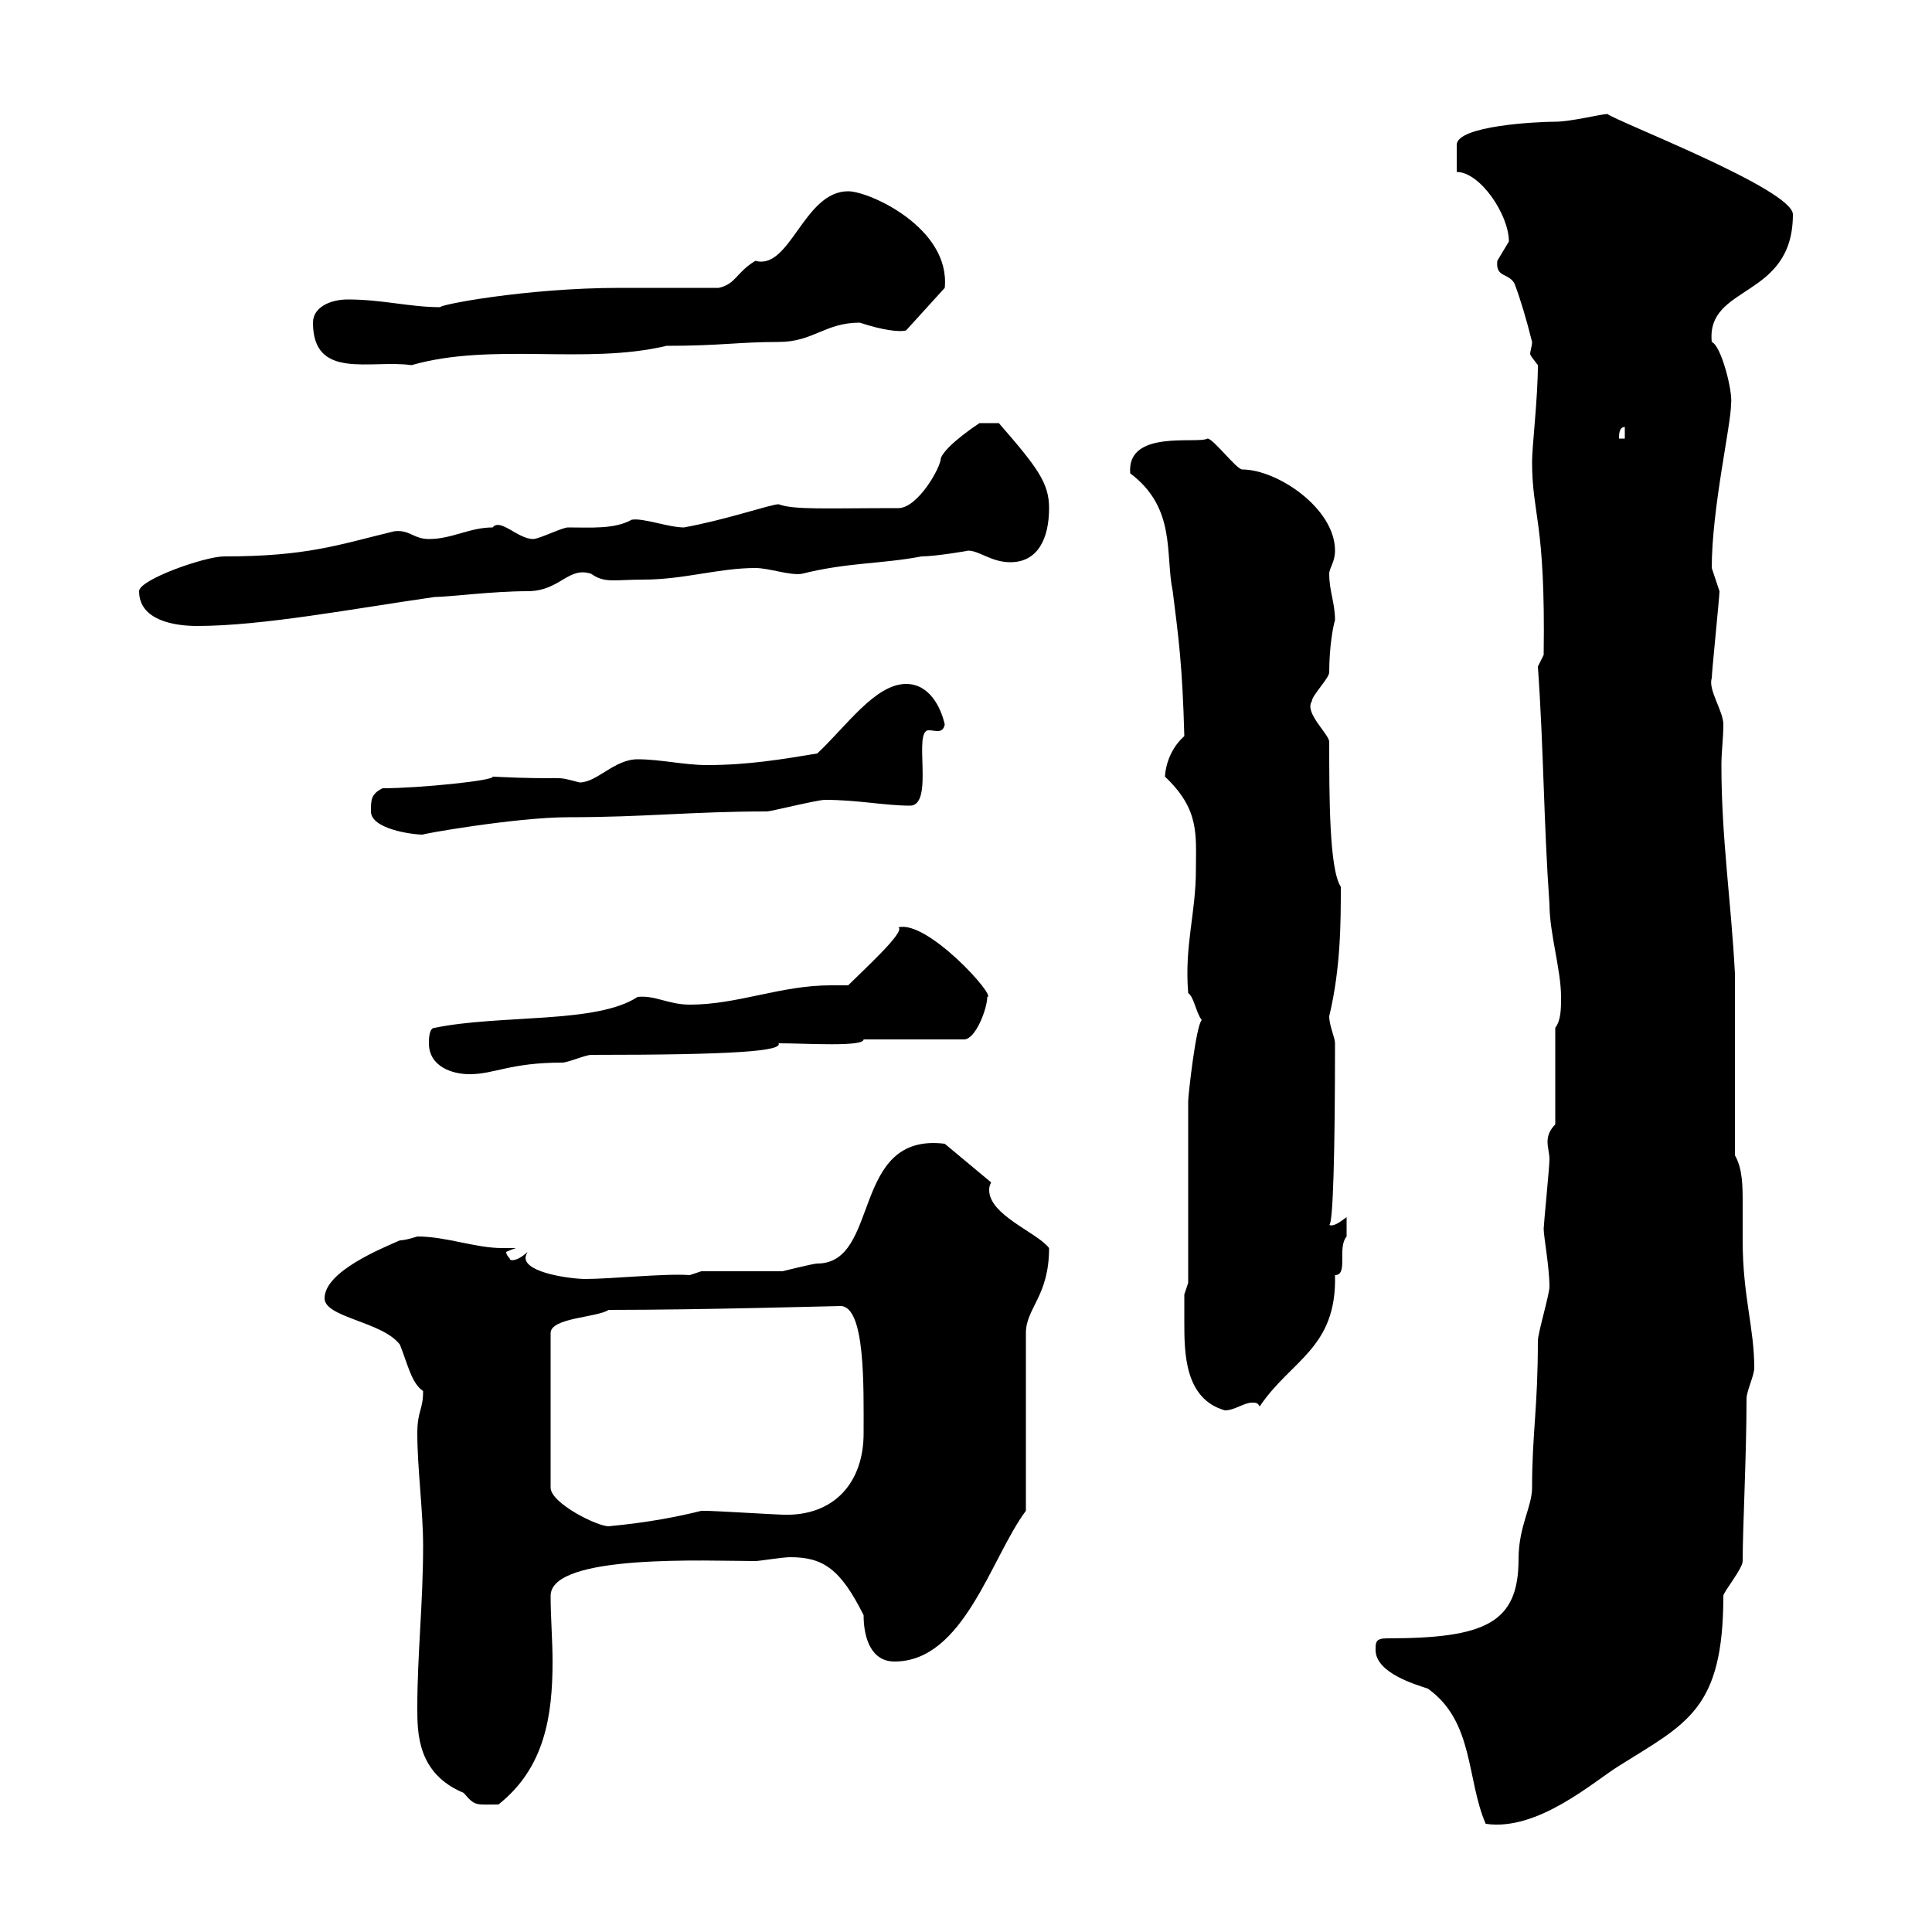 <svg xmlns="http://www.w3.org/2000/svg" xmlns:xlink="http://www.w3.org/1999/xlink" width="300" height="300"><path d="M213.60 256.20C213.60 259.80 219.90 261.60 221.70 262.20C228.90 267.30 227.70 276.30 230.70 283.20C238.80 284.40 247.50 276.60 251.40 274.20C261.90 267.60 267.60 265.50 267.60 247.80C267.60 247.20 270.60 243.60 270.60 242.40C270.60 237.30 271.20 225.90 271.20 217.20C271.20 216 272.40 213.60 272.40 212.40C272.40 206.10 270.60 201.30 270.60 192.60C270.60 191.40 270.60 189 270.60 186.90C270.60 184.20 270.60 181.50 269.40 179.40L269.40 151.20C268.80 139.80 267.30 130.20 267.30 118.80C267.30 116.70 267.60 114.60 267.60 112.50C267.60 110.40 265.20 107.10 265.80 105.30C265.80 104.40 267 92.70 267 91.80C267 91.80 265.80 88.20 265.80 88.20C265.80 78.90 268.80 66 268.80 62.70C269.10 60.90 267.30 53.70 265.80 53.10C264.90 44.10 278.40 46.50 278.40 33.30C278.40 29.40 251.10 18.90 249.60 17.70C248.70 17.70 243.90 18.90 241.50 18.90C238.80 18.90 226.20 19.50 226.20 22.50C226.20 23.10 226.20 26.10 226.20 26.70C229.80 26.70 234.30 33.30 234.30 37.50C234.30 37.50 232.50 40.50 232.50 40.50C232.20 43.20 234.30 42.30 235.20 44.10C236.10 46.50 237 49.50 237.90 53.10C237.90 53.70 237.60 54.60 237.60 54.90C237.60 55.20 237.90 55.50 238.80 56.70C238.80 61.80 237.90 69.30 237.90 71.70C237.90 80.10 240 80.70 239.70 101.70L238.80 103.50C239.70 116.10 239.70 127.80 240.60 140.40C240.60 144.90 242.40 150.60 242.40 154.80C242.40 156.60 242.40 158.40 241.50 159.60L241.50 174.60C240.60 175.50 240.30 176.40 240.30 177.30C240.30 178.20 240.60 179.10 240.60 180C240.60 181.20 239.70 190.20 239.70 190.80C239.70 192 240.60 196.80 240.60 199.80C240.60 201 238.80 207 238.80 208.20C238.80 218.70 237.90 222.60 237.90 231C237.90 234 235.80 237 235.80 242.10C235.80 252 230.70 254.40 215.40 254.40C213.60 254.40 213.60 255 213.60 256.20ZM64.80 265.20C64.80 269.10 64.80 275.40 72 278.40C73.80 280.50 73.80 280.20 77.40 280.20C84.60 274.50 85.80 266.40 85.80 258C85.80 254.70 85.50 251.10 85.50 247.80C85.50 241.20 110.10 242.40 117.30 242.40C117.90 242.40 121.50 241.80 122.70 241.80C127.80 241.80 130.50 243.60 134.10 250.80C134.10 254.40 135.30 258 138.90 258C149.70 258 153.90 241.80 159.30 234.60L159.30 207C159.30 203.10 162.90 201.30 162.90 193.80C161.10 191.40 153.60 188.70 153.60 184.80C153.60 184.50 153.60 184.20 153.90 183.60L146.70 177.60C132 175.80 136.80 196.20 126.90 196.20C126.30 196.20 121.50 197.40 121.50 197.40C119.70 197.40 110.70 197.40 108.90 197.40L107.10 198C103.50 197.70 94.80 198.60 90.90 198.60C88.80 198.60 81.60 197.70 81.60 195.30C81.60 195.30 81.60 195 81.90 194.40C81 195.30 79.80 195.90 79.20 195.60C79.20 195.30 78.60 195 78.60 194.40C78.60 194.40 79.20 194.10 80.10 193.80C79.50 193.80 78.60 193.80 78 193.80C73.80 193.80 69.30 192 64.80 192C64.80 192 63 192.60 62.10 192.60C59.40 193.80 50.40 197.40 50.40 201.60C50.40 204.60 59.40 205.20 62.10 208.80C63.30 211.80 63.90 214.80 65.70 216C65.70 219 64.80 219 64.80 222.60C64.80 228 65.70 234.60 65.70 240C65.70 249 64.80 256.80 64.80 265.20ZM94.50 203.40C109.20 203.40 129.60 202.80 130.50 202.80C134.40 202.80 134.10 215.40 134.10 222.60C134.10 230.10 129.60 235.50 121.50 235.20C120.90 235.20 110.70 234.60 109.80 234.60C109.80 234.60 109.80 234.60 108.90 234.60C105.30 235.50 100.80 236.40 94.50 237C92.70 237 85.50 233.40 85.50 231L85.50 207C85.50 204.60 92.70 204.60 94.50 203.40ZM183.90 205.20C183.90 210 183.90 217.20 190.20 219C191.70 219 193.20 217.80 194.40 217.80C195 217.80 195.30 217.80 195.60 218.40C200.40 211.20 207.60 209.40 207.30 198C209.40 198 207.60 193.80 209.10 192C209.10 192 209.10 190.20 209.10 189C207.90 189.90 207 190.50 206.40 190.20C207 190.20 207.30 178.80 207.30 162C207.30 161.10 206.40 159.30 206.40 157.80C208.20 150.30 208.20 143.10 208.20 137.70C206.40 135 206.40 123.60 206.40 115.20C206.40 114 202.50 110.70 203.70 108.90C203.70 108 206.40 105.30 206.40 104.40C206.40 100.50 207 97.20 207.30 96.30C207.30 93.60 206.40 91.80 206.40 89.10C206.40 88.20 207.30 87.30 207.30 85.50C207.30 78.90 198.30 72.90 192.90 72.90C192 72.90 188.40 68.10 187.50 68.10C186 69 174.90 66.60 175.50 73.50C182.70 78.90 180.90 86.10 182.10 91.80C183 99 183.60 103.20 183.90 114.30C181.20 116.70 180.90 120 180.90 120.60C186.30 125.70 185.70 129.60 185.70 135C185.70 141.90 183.90 146.70 184.50 154.20C185.40 154.80 185.70 157.20 186.60 158.40C185.70 159.30 184.50 170.10 184.50 171L184.50 199.20L183.90 201C183.90 201 183.90 203.40 183.90 205.20ZM66.60 162C66.60 165.60 70.20 166.80 72.90 166.80C76.80 166.80 79.20 165 87.30 165C88.20 165 90.90 163.80 91.80 163.80C114.30 163.80 121.50 163.20 120.90 162C125.10 162 134.10 162.60 134.10 161.40L149.70 161.40C151.50 161.40 153.30 156.60 153.30 154.80C154.80 154.80 144 142.80 139.50 144C140.70 144.60 134.10 150.60 131.70 153C130.80 153 129.90 153 129 153C121.20 153 114.60 156 107.10 156C103.80 156 101.70 154.50 99 154.80C92.70 159 77.70 157.50 67.50 159.60C66.60 159.60 66.60 161.40 66.60 162ZM57.60 126C57.60 128.70 63.90 129.60 65.70 129.60C64.80 129.60 80.10 126.90 88.20 126.90C100.20 126.90 107.40 126 119.10 126C119.70 126 126.90 124.20 128.10 124.20C133.20 124.20 137.40 125.10 141.30 125.10C145.20 125.10 141.60 113.10 144.30 113.40C145.20 113.40 146.40 114 146.70 112.50C146.10 109.80 144.30 106.20 140.70 106.20C135.90 106.20 131.40 112.80 126.90 117C121.50 117.90 116.10 118.80 109.80 118.80C106.20 118.80 102.60 117.90 99 117.90C95.40 117.90 92.70 121.50 90 121.50C85.50 120.30 88.80 121.20 76.50 120.60C76.80 121.20 65.10 122.40 59.40 122.40C57.60 123.30 57.60 124.20 57.60 126ZM21.60 91.80C21.60 96.30 27 97.20 30.60 97.20C40.80 97.20 54.90 94.50 67.50 92.70C69.60 92.70 76.50 91.80 81.90 91.80C87 91.80 88.20 87.90 91.80 89.10C93.90 90.60 95.40 90 99.90 90C106.20 90 111.60 88.20 117.30 88.20C119.40 88.20 122.70 89.40 124.50 89.10C131.70 87.30 136.80 87.60 143.10 86.40C145.20 86.40 150.60 85.50 150.30 85.50C152.10 85.50 153.90 87.30 156.90 87.30C161.10 87.30 162.90 83.70 162.90 78.90C162.90 75 161.10 72.60 155.10 65.70L152.10 65.70C152.10 65.70 147 69 146.10 71.10C146.10 72.60 142.50 78.90 139.50 78.90C128.40 78.90 123.30 79.20 120.90 78.30C119.70 78.30 112.80 80.70 106.20 81.90C103.80 81.90 99.90 80.40 98.10 80.70C95.40 82.20 91.80 81.90 88.20 81.90C87.30 81.90 83.70 83.70 82.80 83.70C80.40 83.70 77.70 80.40 76.50 81.90C72.90 81.90 70.20 83.70 66.60 83.70C64.20 83.70 63.60 82.20 61.20 82.50C52.50 84.60 47.70 86.40 34.80 86.40C31.80 86.40 21.60 90 21.60 91.80ZM252.30 66.30L252.30 68.10L251.40 68.10C251.40 67.50 251.40 66.30 252.30 66.30ZM48.60 50.10C48.60 59.10 57.60 55.80 63.90 56.70C76.50 53.10 90.90 56.70 103.50 53.70C111.90 53.70 114.60 53.10 120.90 53.10C126.30 53.10 128.10 50.10 133.50 50.10C137.10 51.30 139.80 51.60 140.70 51.30L146.70 44.70C147.60 35.40 135 29.70 131.70 29.70C124.80 29.70 122.70 42 117.30 40.50C114.30 42.30 114.30 44.10 111.60 44.70C108.90 44.70 99 44.70 96.30 44.70C81.60 44.70 67.80 47.40 68.40 47.70C63.60 47.70 59.40 46.50 54 46.50C51.30 46.50 48.60 47.70 48.60 50.10Z"/></svg>